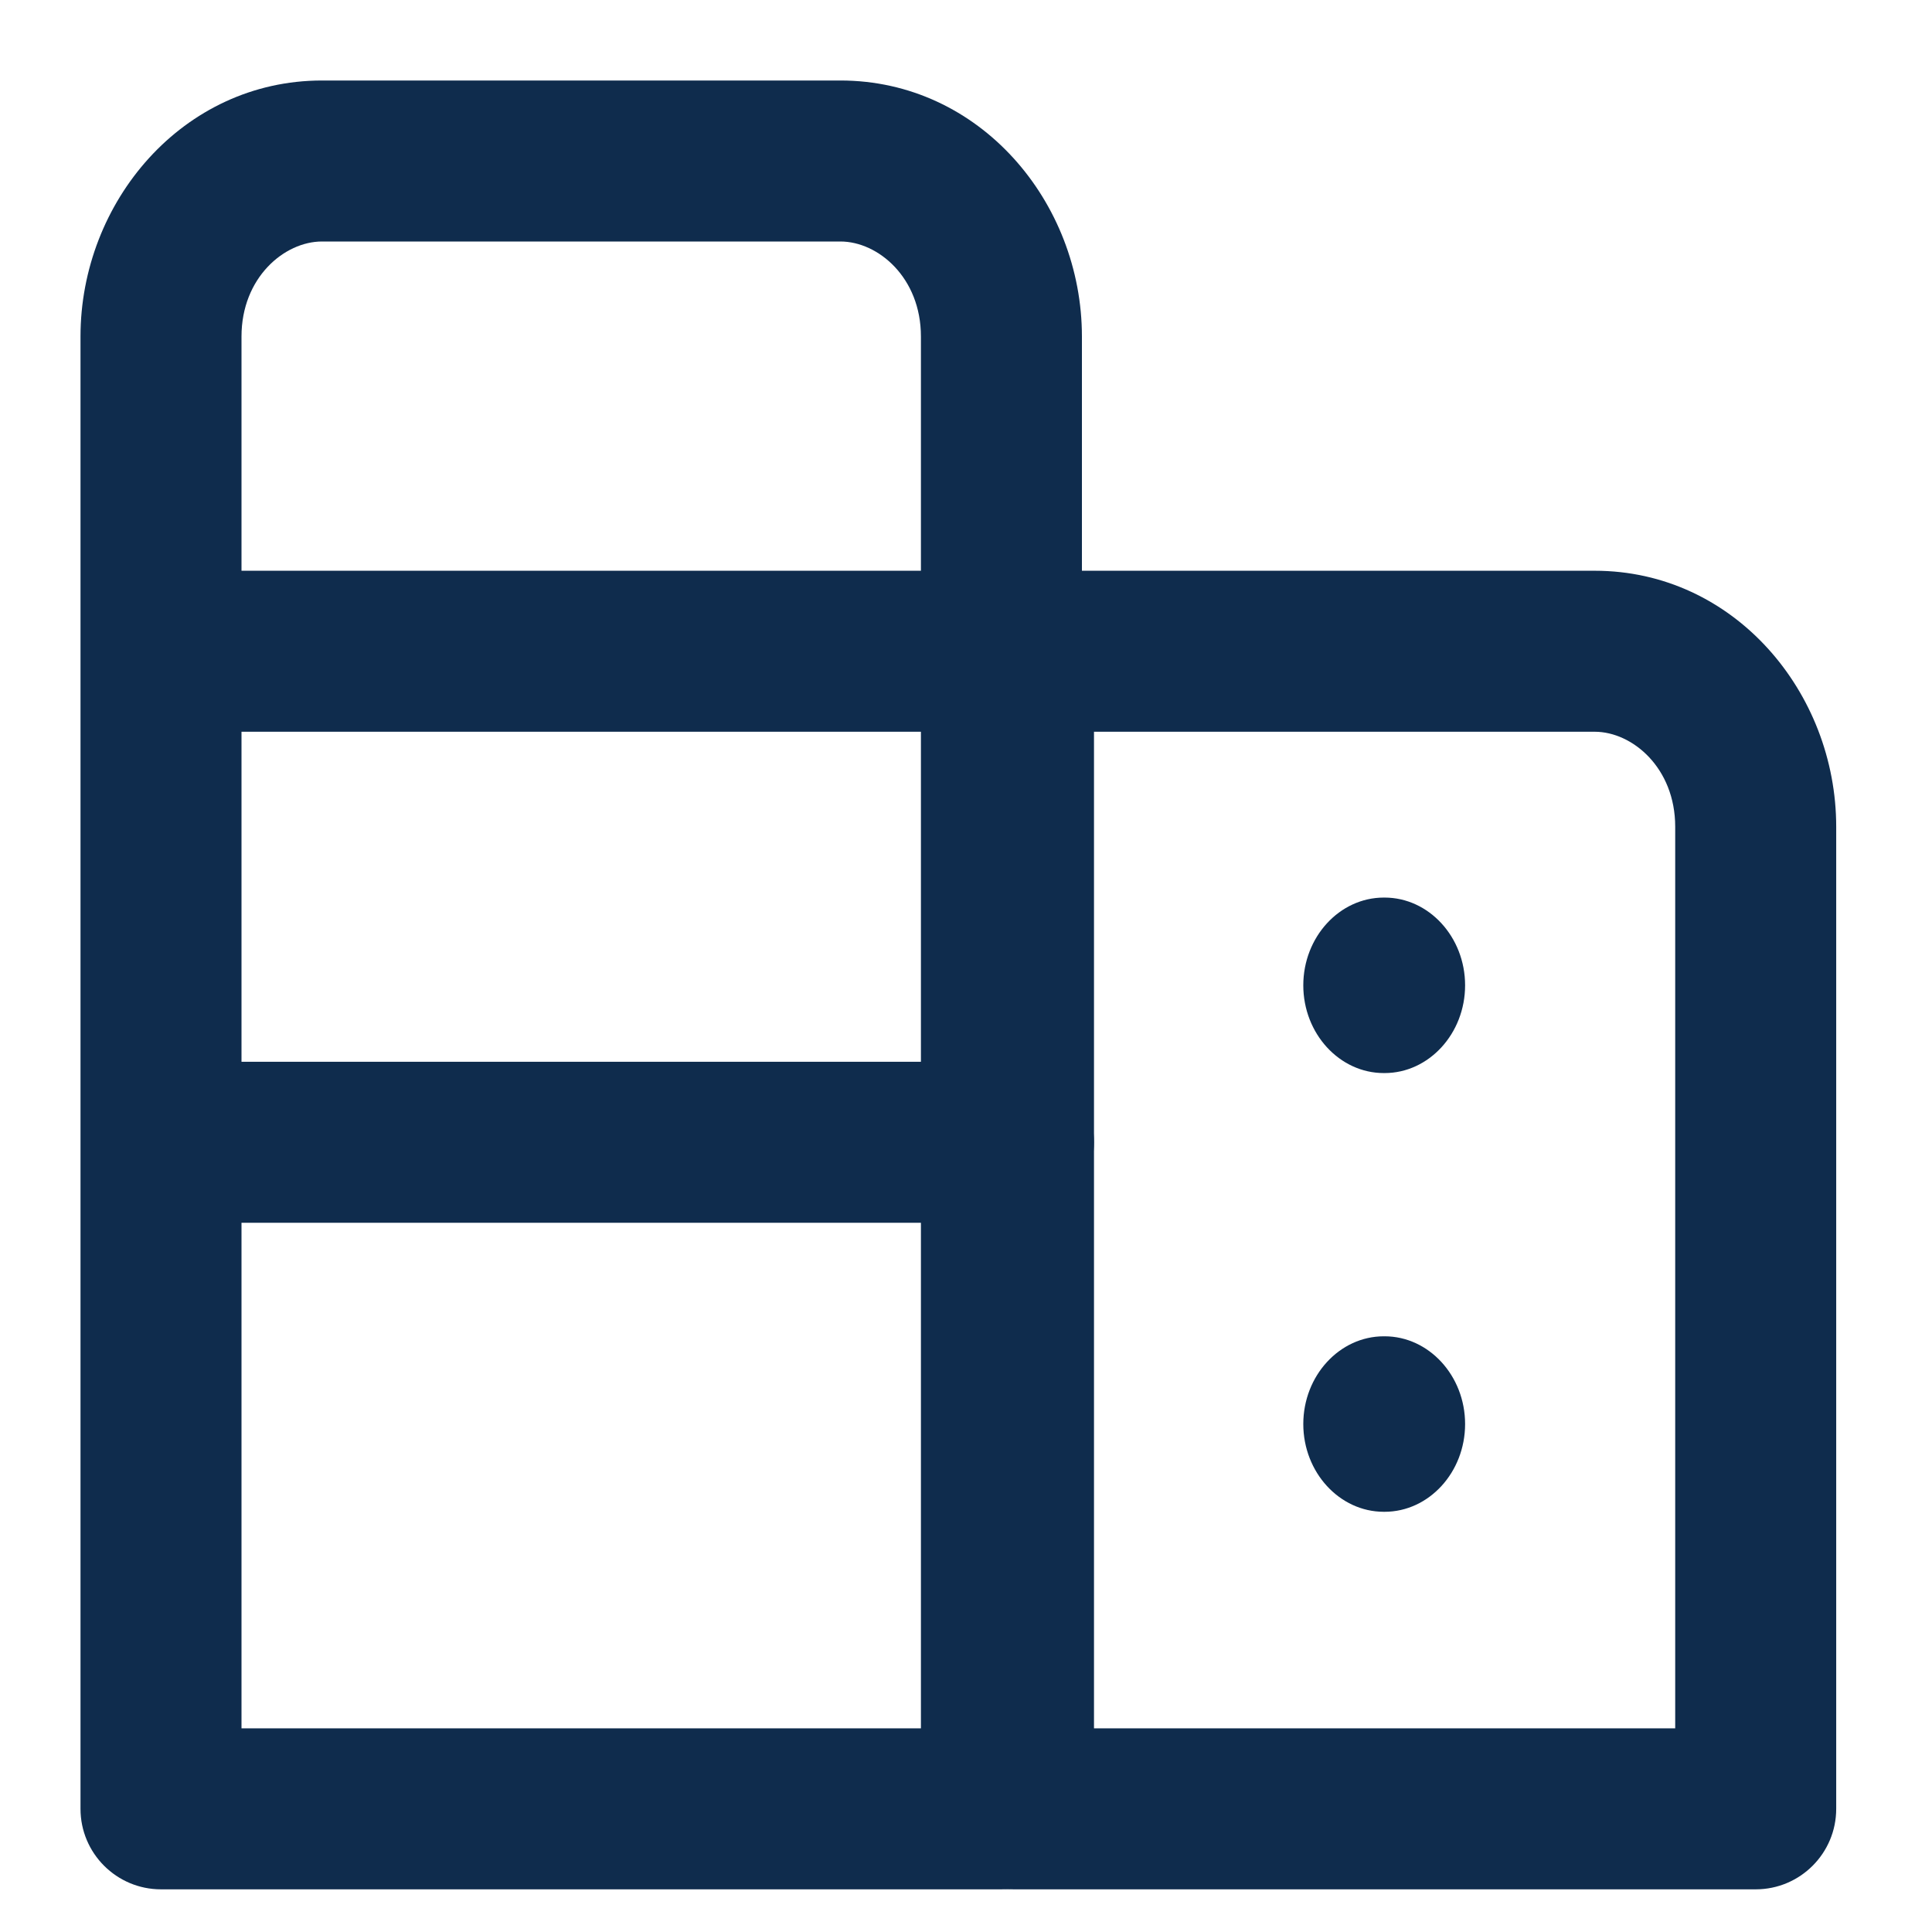 <?xml version="1.0" encoding="UTF-8"?> <svg xmlns="http://www.w3.org/2000/svg" width="24" height="24" viewBox="0 0 24 24" fill="none"><path fill-rule="evenodd" clip-rule="evenodd" d="M4 3C3.531 3 3 3.45 3 4.18V21.47H11.44V4.18C11.44 3.45 10.909 3 10.44 3H4ZM1 4.18C1 2.51 2.269 1 4 1H10.44C12.171 1 13.44 2.51 13.44 4.18V22.47C13.44 23.022 12.992 23.47 12.44 23.47H2C1.448 23.47 1 23.022 1 22.47V4.18Z" fill="#0F2C4D"></path><path fill-rule="evenodd" clip-rule="evenodd" d="M11.59 8.09C11.59 7.538 12.038 7.09 12.59 7.09H19.81C21.541 7.09 22.81 8.6 22.81 10.27V22.47C22.81 23.022 22.362 23.47 21.81 23.47H12.59C12.038 23.47 11.59 23.022 11.59 22.47V8.09ZM13.59 9.09V21.47H20.81V10.27C20.81 9.54 20.279 9.09 19.81 9.09H13.59Z" fill="#0F2C4D"></path><path fill-rule="evenodd" clip-rule="evenodd" d="M1.42 8.09C1.42 7.538 1.868 7.09 2.42 7.09H12.59C13.142 7.09 13.59 7.538 13.59 8.09C13.59 8.642 13.142 9.09 12.59 9.09H2.42C1.868 9.09 1.42 8.642 1.42 8.09Z" fill="#0F2C4D"></path><path fill-rule="evenodd" clip-rule="evenodd" d="M1.42 14.19C1.42 13.638 1.868 13.19 2.42 13.19H12.59C13.142 13.19 13.59 13.638 13.59 14.19C13.59 14.742 13.142 15.19 12.59 15.19H2.42C1.868 15.19 1.42 14.742 1.42 14.19Z" fill="#0F2C4D"></path><path fill-rule="evenodd" clip-rule="evenodd" d="M16.19 12.24C16.19 11.64 16.64 11.15 17.19 11.15H17.2C17.75 11.15 18.2 11.64 18.2 12.24C18.2 12.84 17.75 13.33 17.2 13.33H17.19C16.64 13.33 16.19 12.84 16.19 12.24Z" fill="#0F2C4D"></path><path fill-rule="evenodd" clip-rule="evenodd" d="M16.19 17.69C16.19 17.09 16.64 16.6 17.19 16.6H17.2C17.75 16.6 18.2 17.09 18.2 17.69C18.2 18.29 17.75 18.78 17.2 18.78H17.19C16.64 18.78 16.19 18.29 16.19 17.69Z" fill="#0F2C4D"></path></svg> 